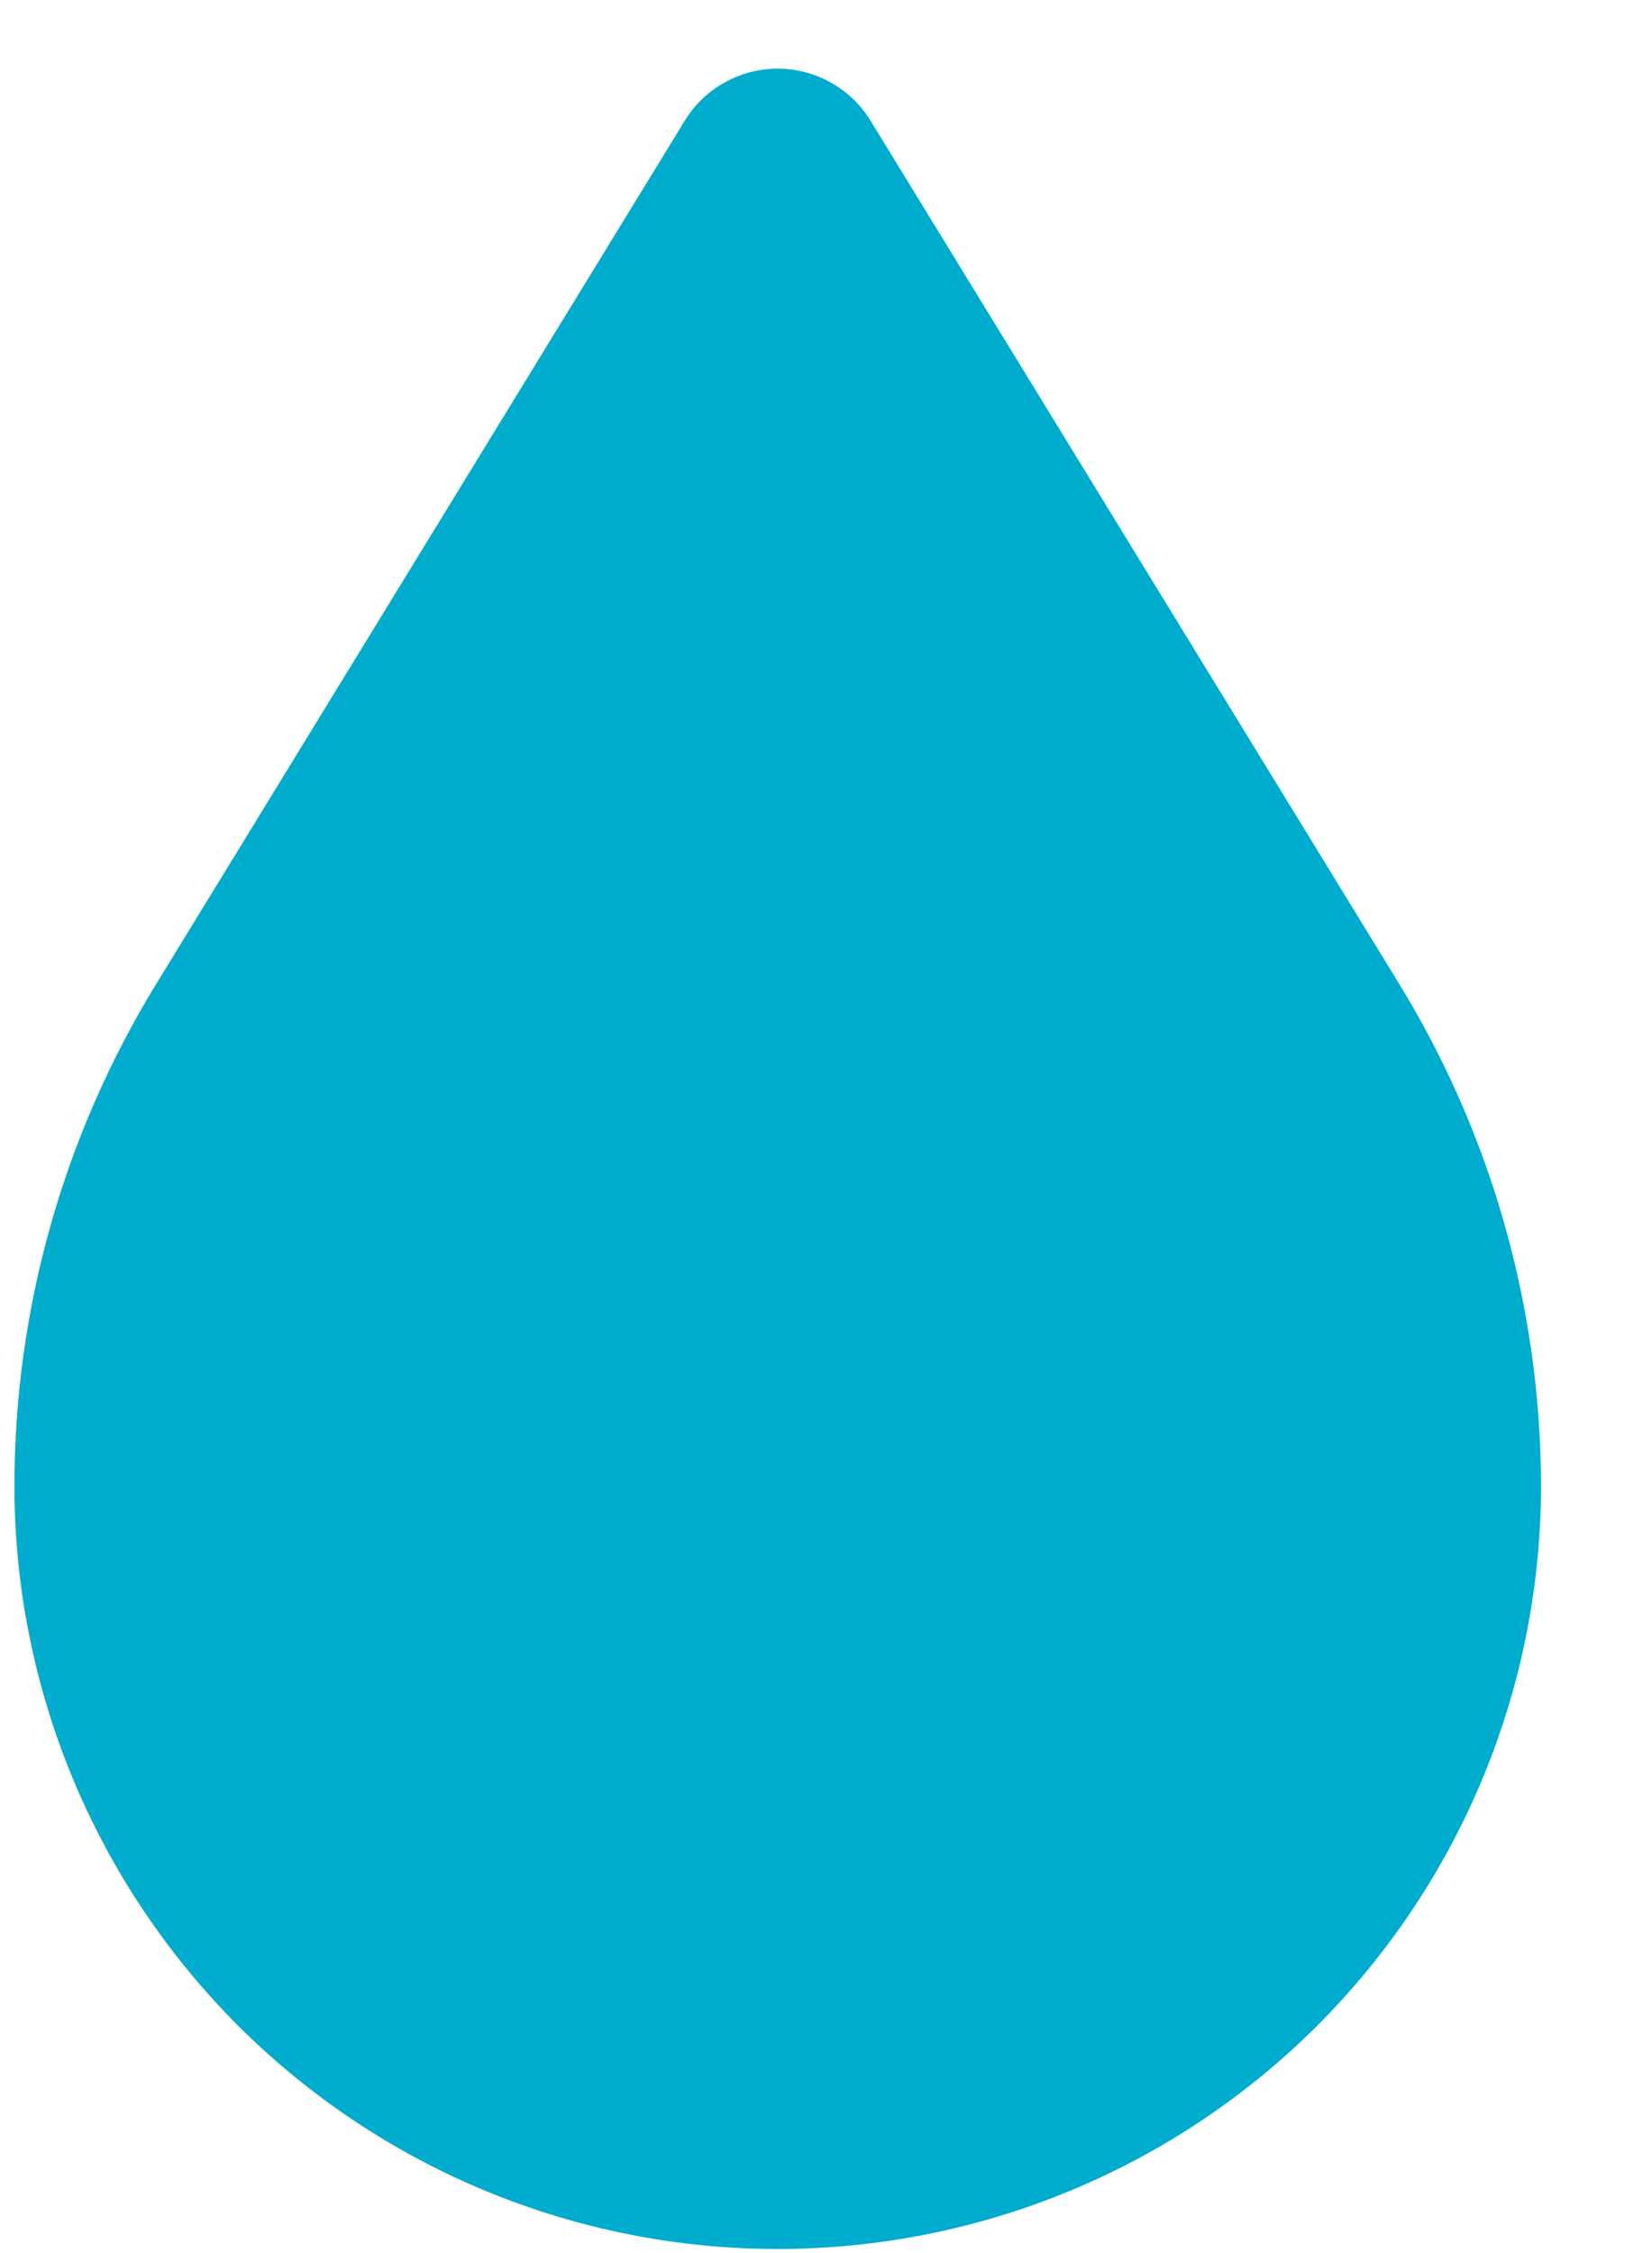 <svg width="11" height="15" viewBox="0 0 11 15" fill="none" xmlns="http://www.w3.org/2000/svg">
<path d="M9.317 6.551L5.795 0.801C5.73 0.696 5.639 0.609 5.531 0.549C5.423 0.489 5.302 0.457 5.178 0.457C5.055 0.457 4.933 0.489 4.825 0.549C4.717 0.609 4.626 0.696 4.561 0.801L1.04 6.551C0.424 7.556 0.097 8.712 0.096 9.891C0.096 11.239 0.631 12.531 1.584 13.485C2.538 14.438 3.83 14.973 5.178 14.973C6.526 14.973 7.819 14.438 8.772 13.485C9.725 12.531 10.261 11.239 10.261 9.891C10.259 8.712 9.933 7.556 9.317 6.551V6.551Z" fill="#00ACCE"/>
</svg>
